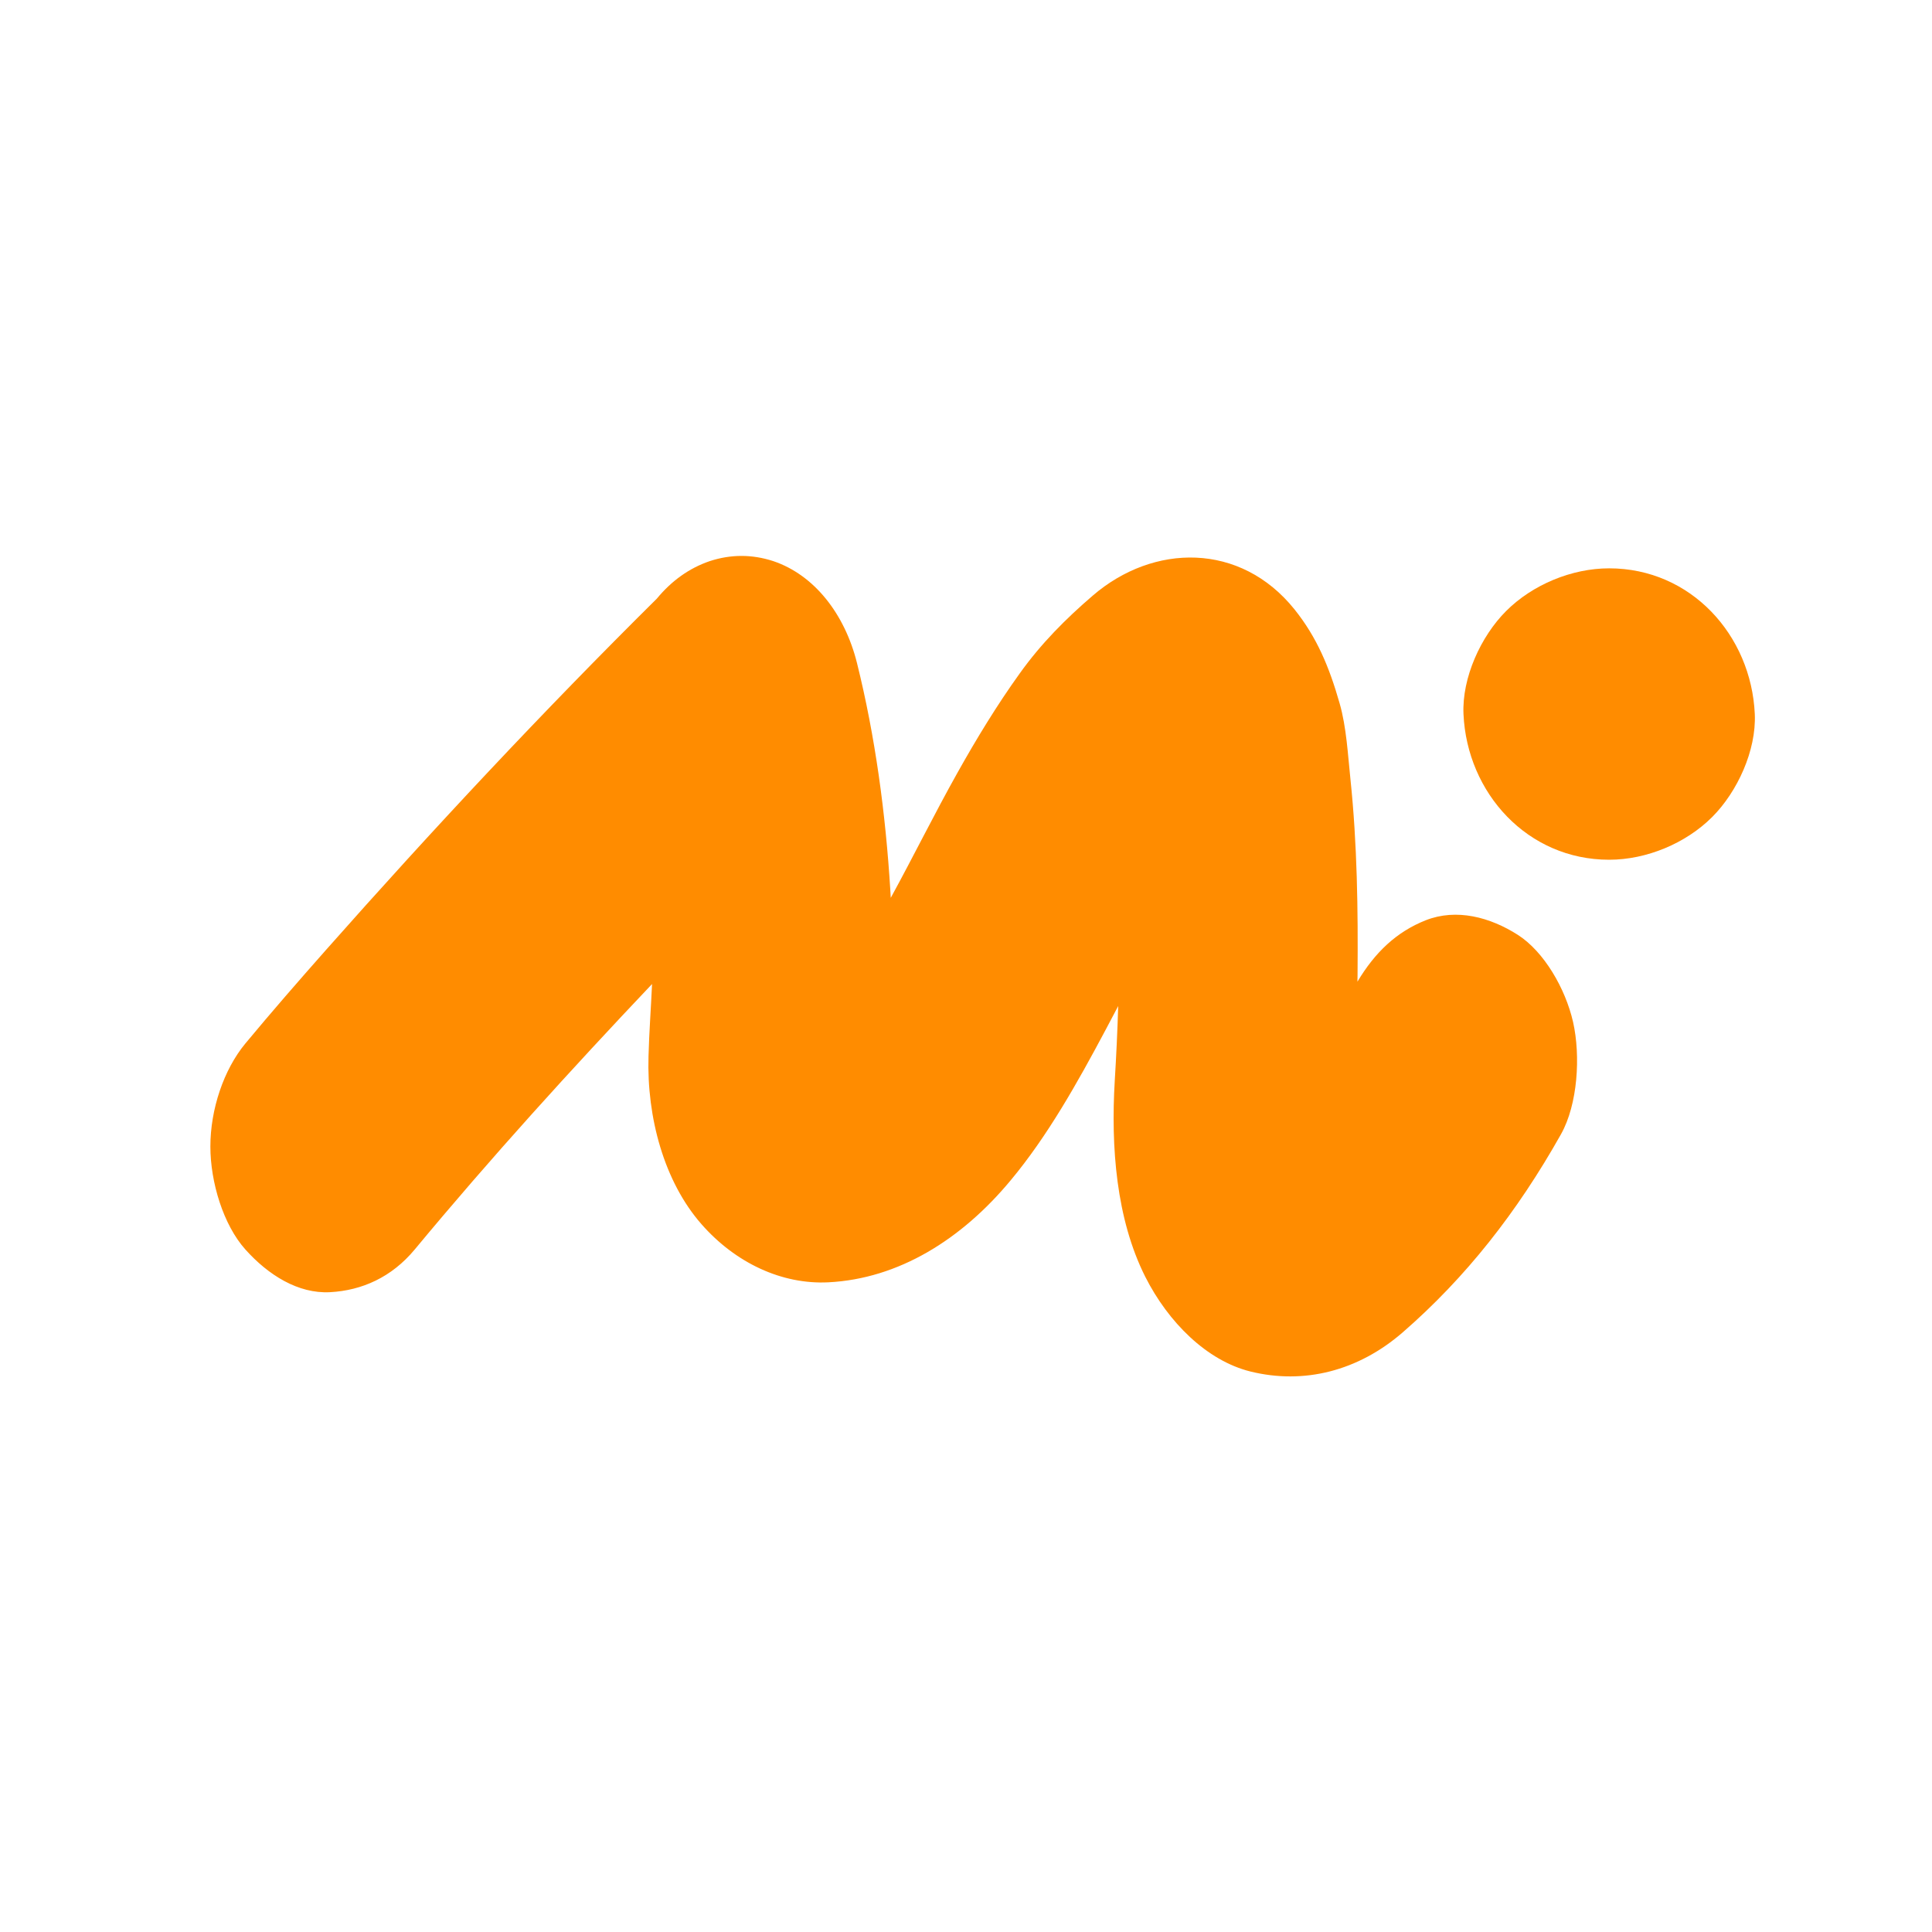 <svg xmlns="http://www.w3.org/2000/svg" version="1.1" xmlns:xlink="http://www.w3.org/1999/xlink" width="1800" height="1800"><svg version="1.2" xmlns="http://www.w3.org/2000/svg" viewBox="0 0 1800 1800" width="1800" height="1800"><style>.a{fill:#ff8c00}</style><path class="a" d="m1465.6 952.2c-7.2-31.5-27.2-65.6-51.3-81.1-25.9-16.6-57.3-25-86-13.7-27 10.7-47.1 29.6-63.6 57.2q0.1-3.2 0.1-6.3c0.5-60.6-0.3-121.8-6.6-182.1-2.4-22.6-3.7-48.7-10.1-70.9-9.7-34-21.2-61.5-42-87.5-50.4-62.8-131.5-61.6-188.1-12.8-24.9 21.4-48.1 44.6-68 72.5-21 29.2-40.2 60.7-58.1 92.7-21.4 38.2-41 77.9-62 116.3q-0.2-3.5-0.4-7c-4.4-71.5-14-143.2-31.1-211.9-11.4-45.6-39.7-81.9-77.9-94.8q-29.7-9.7-59.3 0-28.4 9.7-49.3 35c-105.8 104.8-208.6 214.7-308.6 327.7-25.2 28.5-50.2 57.2-74.7 86.7-20.2 24.4-32.6 61.3-32.6 96 0 33.3 12.1 73 32.6 95.9 21.3 23.8 49.2 41.4 78.9 39.8 29.7-1.6 57.4-13.9 78.9-39.8 71.1-85.7 145.5-167.5 221.1-247.3-1 22.4-2.7 44.8-3.3 67.3-1.7 57.1 14.6 116.9 49.4 156.5 31.6 36 74.8 56.3 118.2 54.1 65.2-3.3 123.9-39.7 169.8-95 34.3-41.1 62.2-90.9 88.3-139.9q6-11.2 11.9-22.5c-0.7 23.3-1.8 46.5-3.2 69.5-3.7 61.7 1.3 128.8 28.4 182.7 21.4 42.4 57.3 78.2 98 88.3 49.8 12.3 100.3-0.4 141.8-36.4 58.8-51.1 106.7-112 147.5-184.6 15.7-27.9 18.4-73 11.3-104.6z"></path><path class="a" d="m1499.2 801c34.8 0 71.4-15.2 96-39.8 23.5-23.5 41.2-62.1 39.7-95.9-3.3-73.6-59.6-135.8-135.7-135.8-34.8 0-71.4 15.2-96 39.8-23.5 23.5-41.2 62.1-39.7 96 3.3 73.5 59.6 135.7 135.7 135.7z"></path></svg><style>@media (prefers-color-scheme: light) { :root { filter: none; } }
@media (prefers-color-scheme: dark) { :root { filter: none; } }
</style></svg>